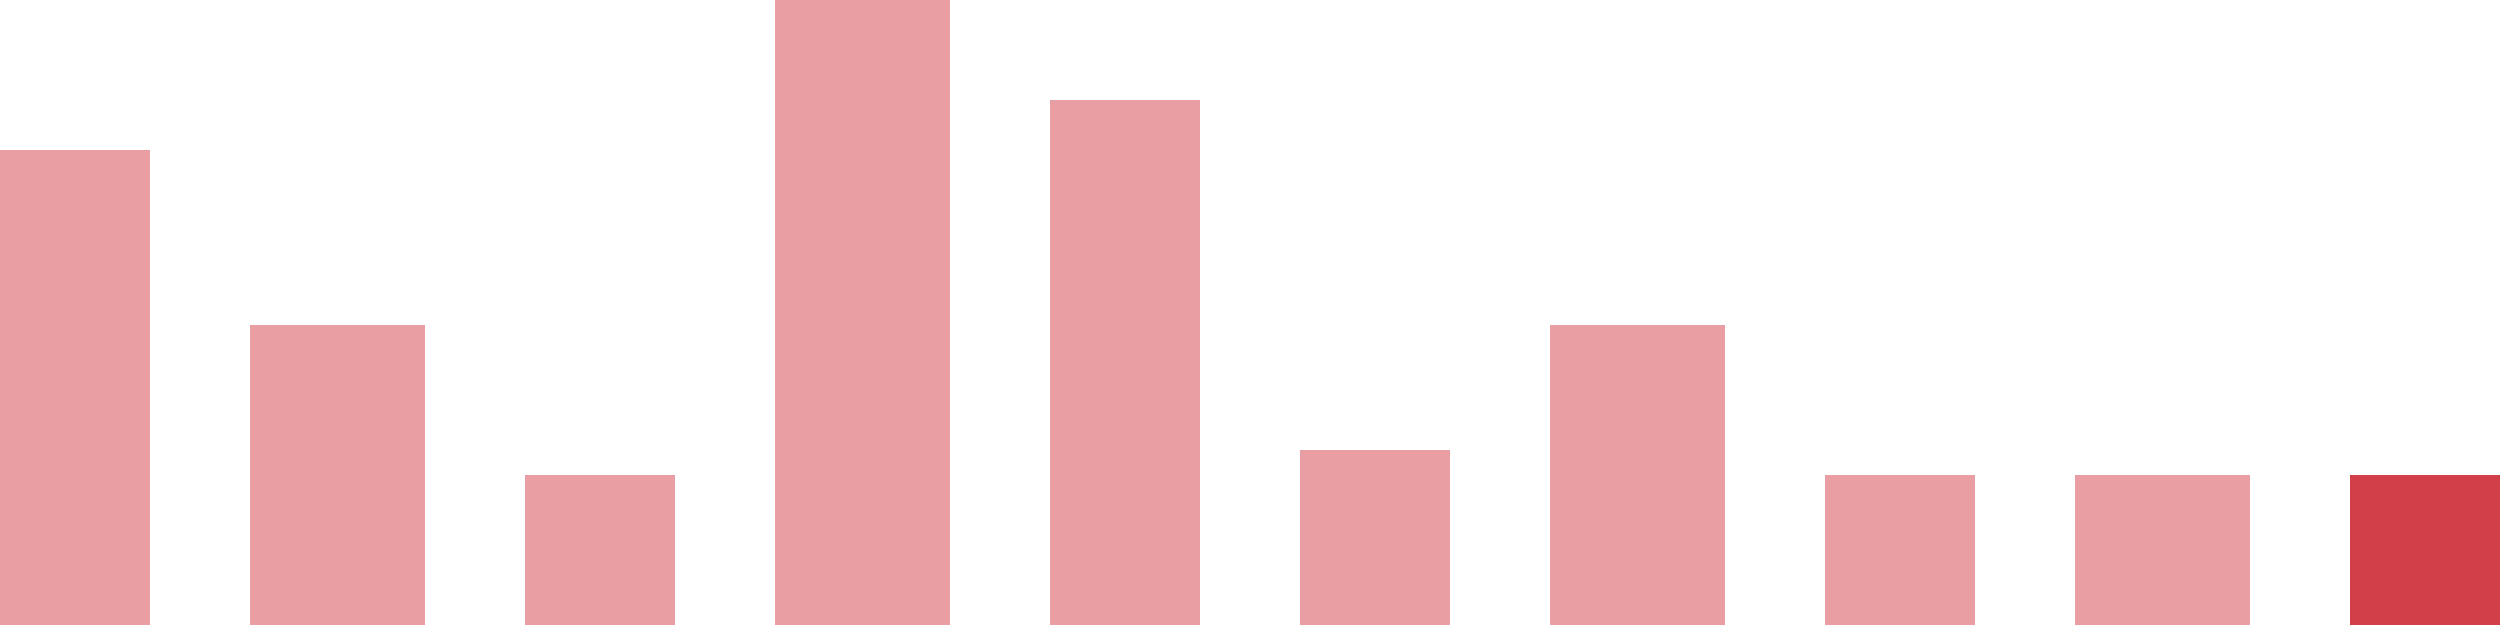 <svg width="100" height="25" viewBox="0 0 100 25" xmlns="http://www.w3.org/2000/svg"><rect x="0" y="6" width="6" height="19" fill="rgba(211, 63, 73, 0.5)"/><rect x="10" y="13" width="7" height="12" fill="rgba(211, 63, 73, 0.5)"/><rect x="21" y="19" width="6" height="6" fill="rgba(211, 63, 73, 0.5)"/><rect x="31" y="0" width="7" height="25" fill="rgba(211, 63, 73, 0.5)"/><rect x="42" y="4" width="6" height="21" fill="rgba(211, 63, 73, 0.5)"/><rect x="52" y="18" width="6" height="7" fill="rgba(211, 63, 73, 0.5)"/><rect x="62" y="13" width="7" height="12" fill="rgba(211, 63, 73, 0.5)"/><rect x="73" y="19" width="6" height="6" fill="rgba(211, 63, 73, 0.5)"/><rect x="83" y="19" width="7" height="6" fill="rgba(211, 63, 73, 0.5)"/><rect x="94" y="19" width="6" height="6" fill="#d33f49"/></svg>